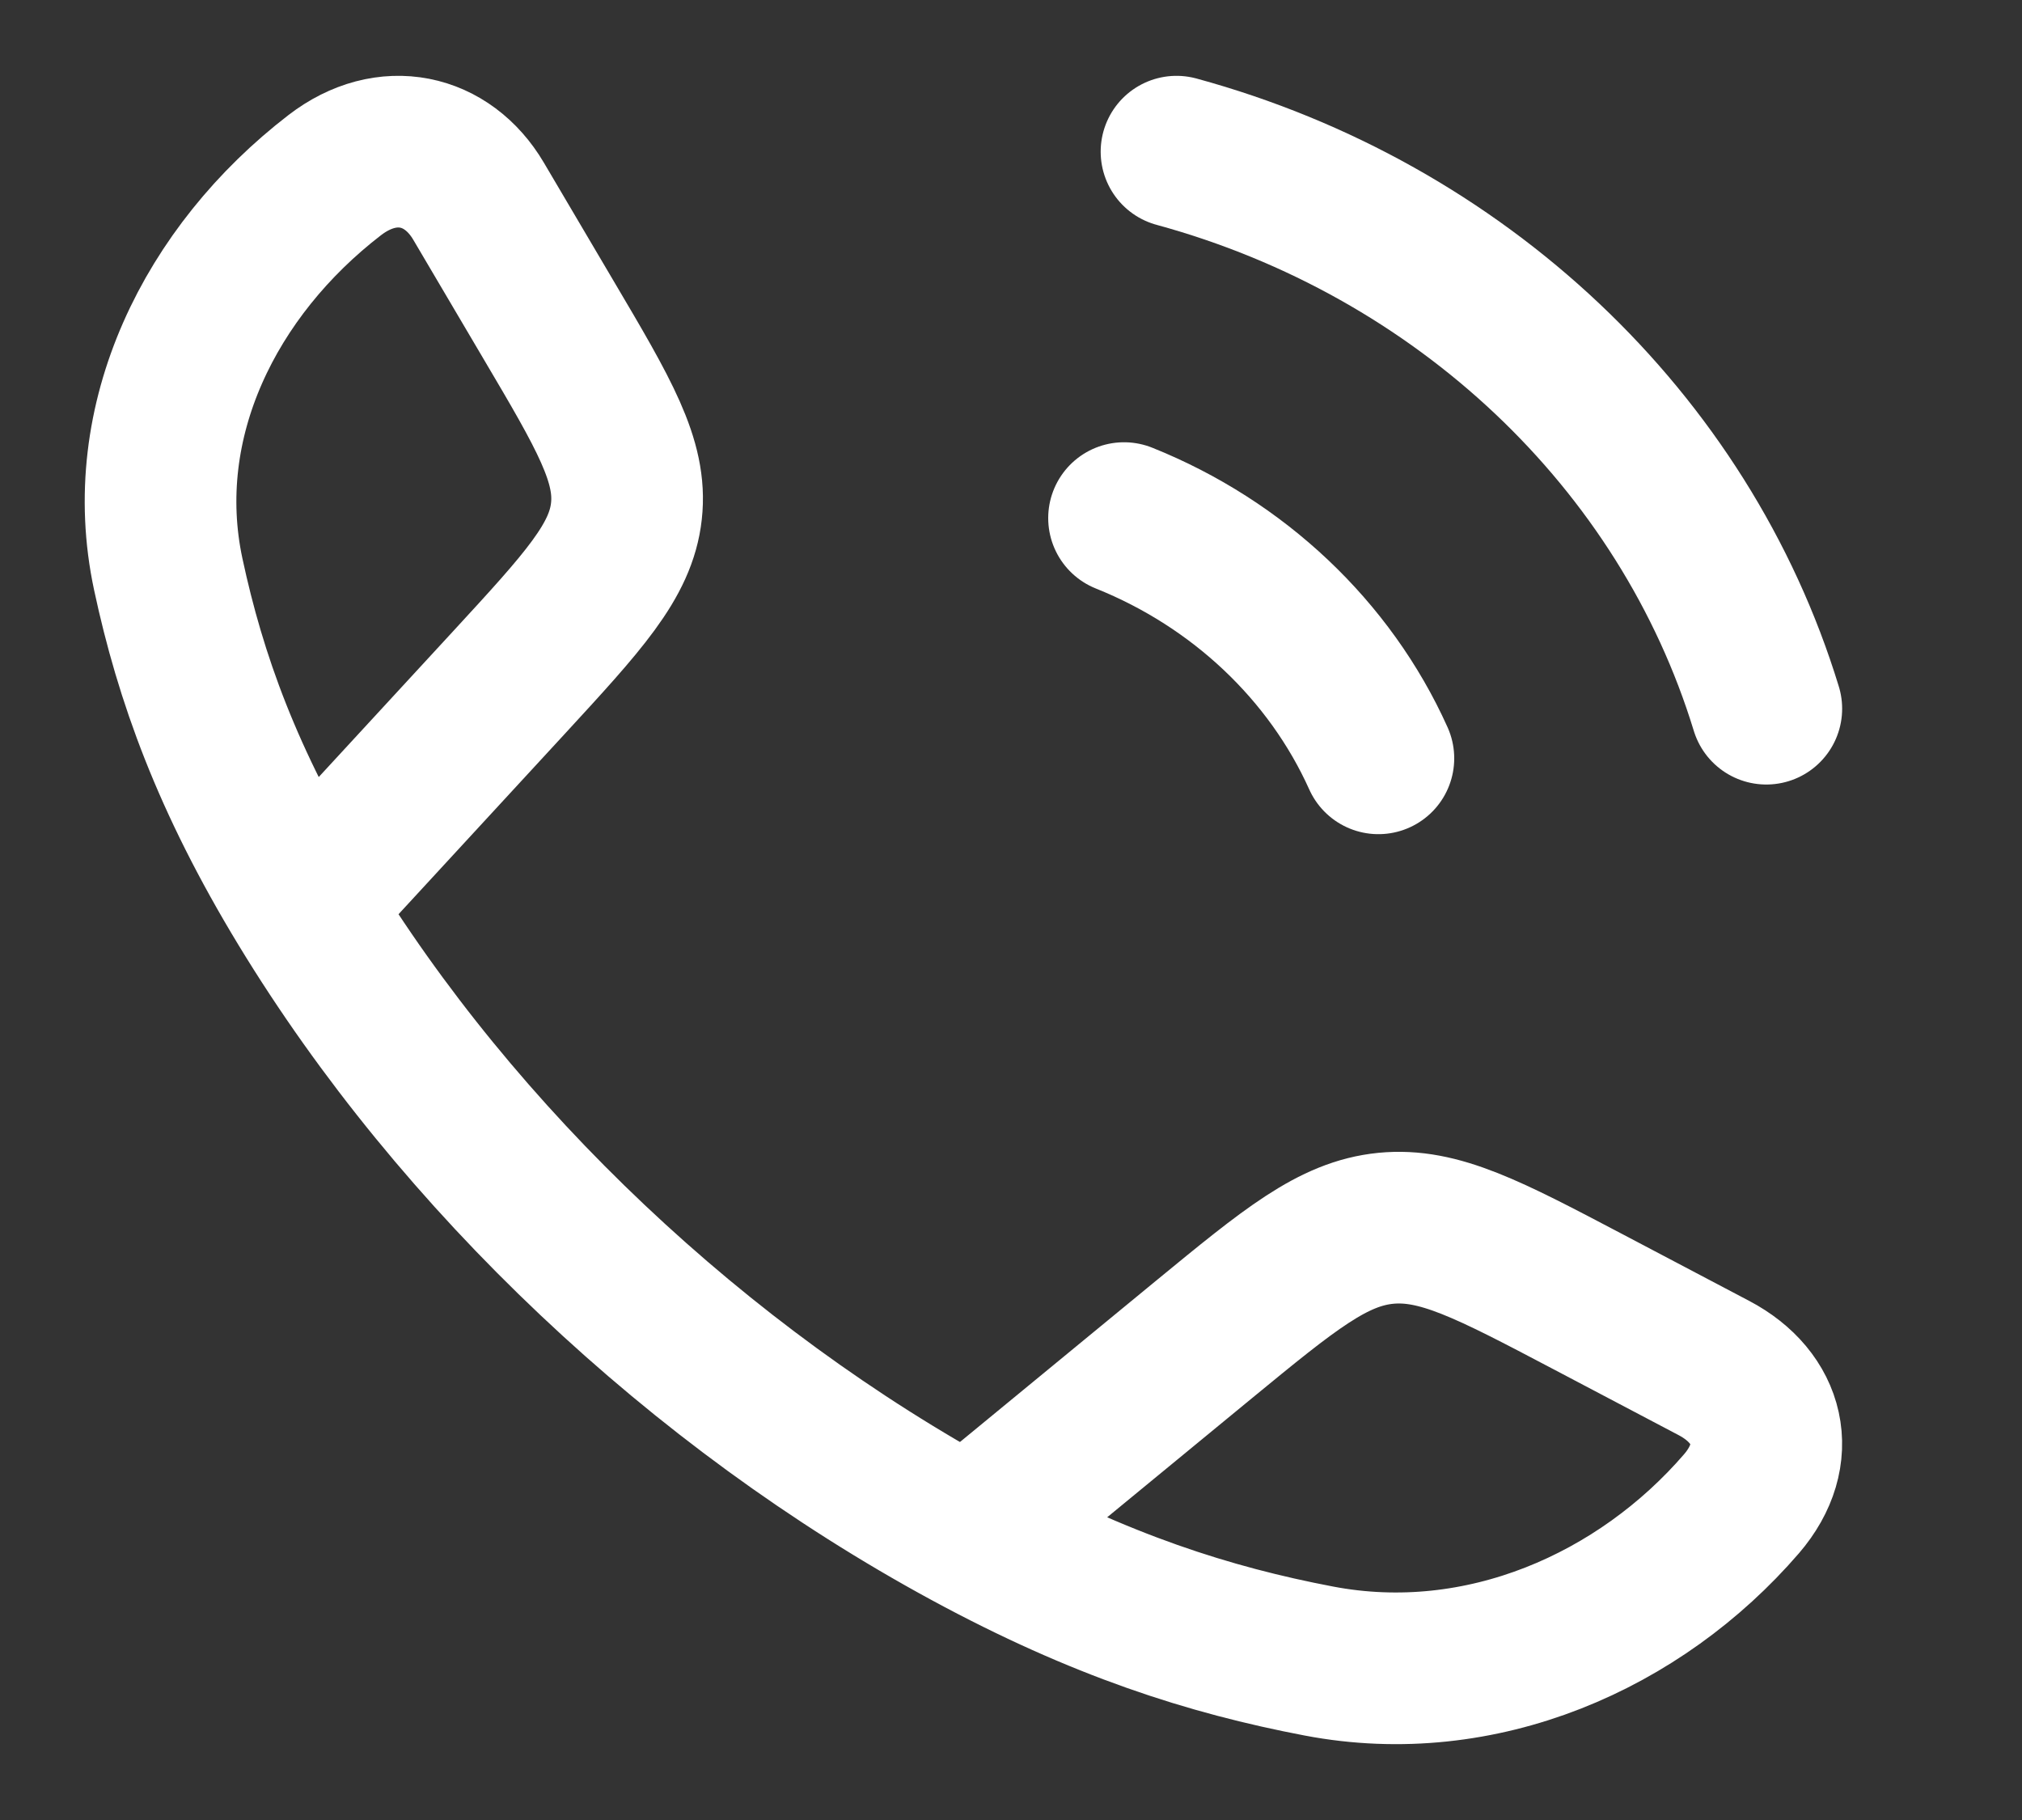 <svg width="20" height="18" viewBox="0 0 20 18" fill="none" xmlns="http://www.w3.org/2000/svg">
<rect x="0" y="0" width="20" height="18" fill="#333333" stroke="none"/>
<path d="M3 8.957C2.247 7.717 1.884 6.705 1.664 5.678C1.34 4.161 2.082 2.678 3.311 1.732C3.831 1.332 4.426 1.469 4.733 1.989L5.426 3.164C5.976 4.095 6.251 4.561 6.196 5.055C6.142 5.548 5.771 5.95 5.03 6.755L3 8.957ZM3 8.957C4.524 11.466 6.915 13.726 9.575 15.167M9.575 15.167C10.888 15.878 11.96 16.221 13.046 16.428C14.653 16.734 16.223 16.034 17.225 14.873C17.648 14.382 17.504 13.82 16.953 13.53L15.709 12.875C14.723 12.356 14.23 12.097 13.707 12.148C13.184 12.2 12.758 12.55 11.907 13.249L9.575 15.167Z" stroke="white" stroke-width="1.5" stroke-linejoin="round"/>
<path d="M11.118 5.124C12.248 5.577 13.154 6.433 13.634 7.5M11.637 1.5C14.446 2.266 16.66 4.356 17.471 7.009" stroke="white" stroke-width="1.5" stroke-linecap="round"/>
</svg>
